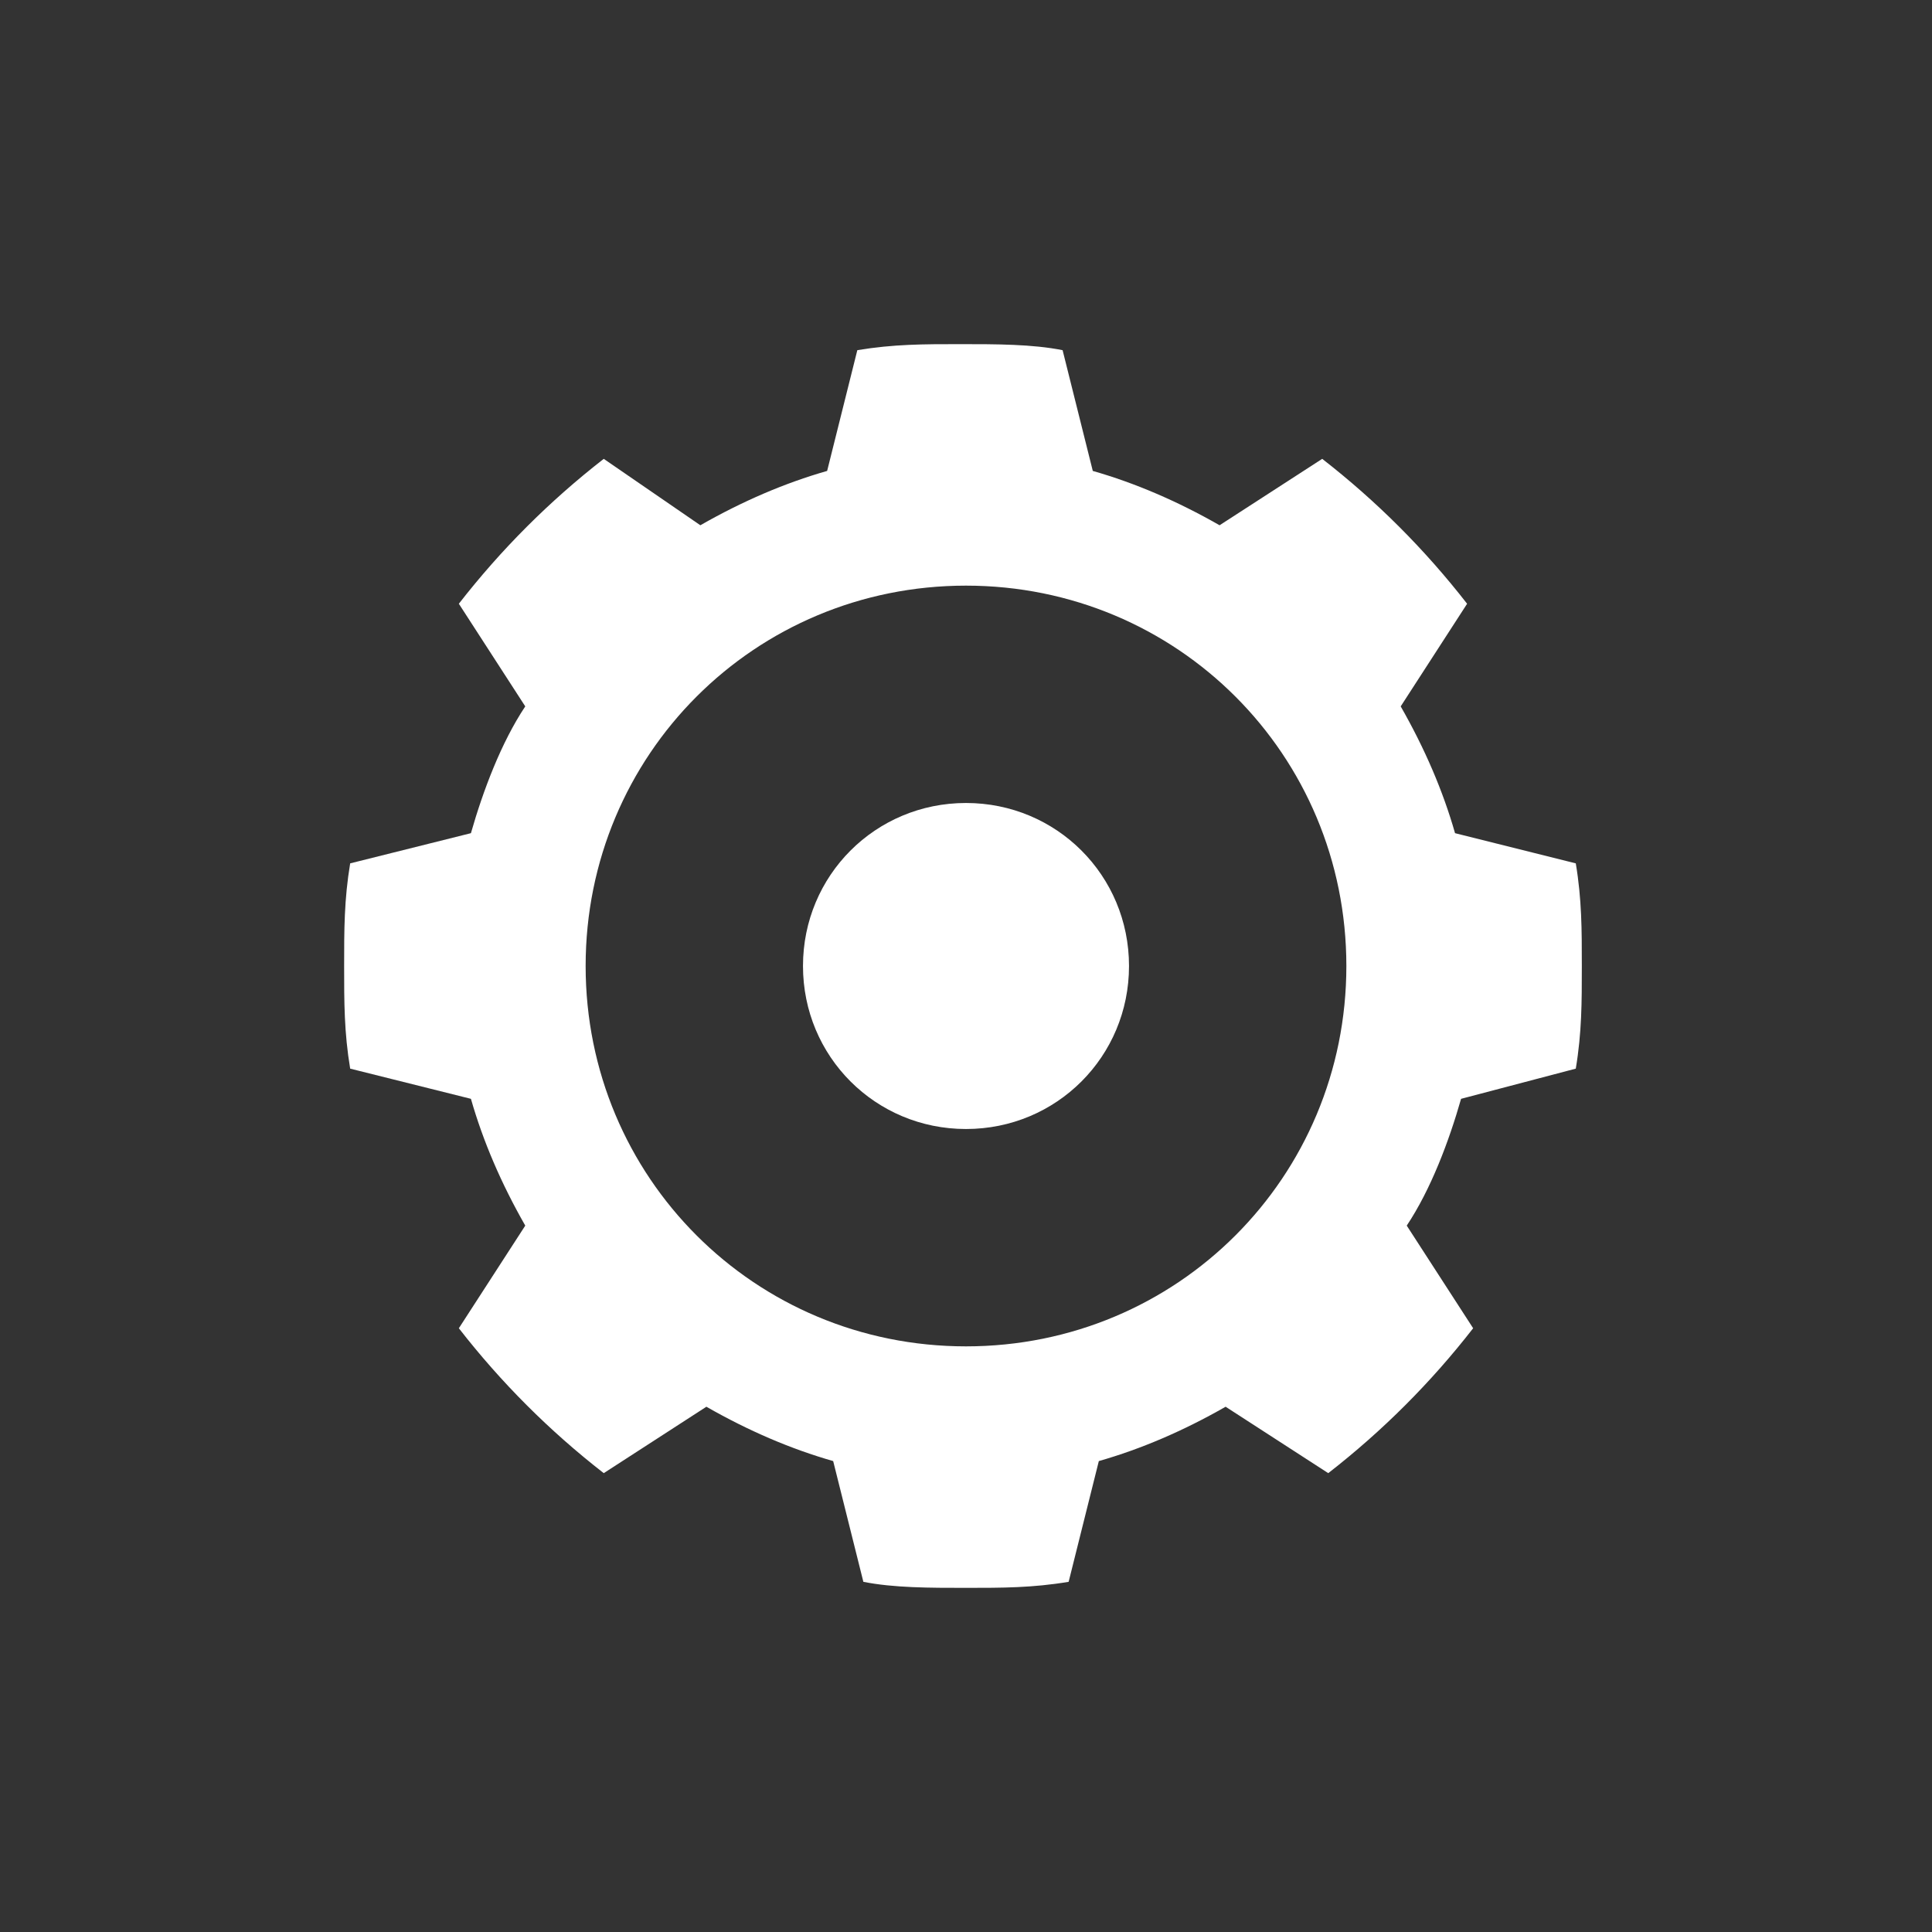 <?xml version="1.0" encoding="utf-8"?>
<!-- Generator: Adobe Illustrator 19.1.0, SVG Export Plug-In . SVG Version: 6.00 Build 0)  -->
<svg version="1.1" id="Layer_1" xmlns="http://www.w3.org/2000/svg" xmlns:xlink="http://www.w3.org/1999/xlink" x="0px" y="0px"
	 viewBox="-233 235 32 32" style="enable-background:new -233 235 32 32;" xml:space="preserve">
<rect x="-233" y="235" width="32" height="32" fill="#333333" stroke="none"/>
<style type="text/css">
	.st0{fill:#FFFFFF;}
</style>
<g id="Layer_5">
	<g>
		<path class="st0" d="M-206.9,252.7c0.1-0.6,0.1-1.1,0.1-1.7s0-1.1-0.1-1.7l-2-0.5c-0.2-0.7-0.5-1.4-0.9-2.1l1.1-1.7
			c-0.7-0.9-1.5-1.7-2.4-2.4l-1.7,1.1c-0.7-0.4-1.4-0.7-2.1-0.9l-0.5-2c-0.5-0.1-1.1-0.1-1.7-0.1c-0.6,0-1.1,0-1.7,0.1l-0.5,2
			c-0.7,0.2-1.4,0.5-2.1,0.9l-1.6-1.1c-0.9,0.7-1.7,1.5-2.4,2.4l1.1,1.7c-0.4,0.6-0.7,1.4-0.9,2.1l-2,0.5c-0.1,0.6-0.1,1.1-0.1,1.7
			s0,1.1,0.1,1.7l2,0.5c0.2,0.7,0.5,1.4,0.9,2.1l-1.1,1.7c0.7,0.9,1.5,1.7,2.4,2.4l1.7-1.1c0.7,0.4,1.4,0.7,2.1,0.9l0.5,2
			c0.5,0.1,1.1,0.1,1.7,0.1s1.1,0,1.7-0.1l0.5-2c0.7-0.2,1.4-0.5,2.1-0.9l1.7,1.1c0.9-0.7,1.7-1.5,2.4-2.4l-1.1-1.7
			c0.4-0.6,0.7-1.4,0.9-2.1L-206.9,252.7z M-217,257.3c-3.5,0-6.3-2.8-6.3-6.3s2.8-6.3,6.3-6.3s6.3,2.8,6.3,6.3
			S-213.5,257.3-217,257.3"/>
		<path class="st0" d="M-217,248.3c-1.5,0-2.7,1.2-2.7,2.7s1.2,2.7,2.7,2.7s2.7-1.2,2.7-2.7S-215.5,248.3-217,248.3"/>
	</g>
</g>
</svg>
